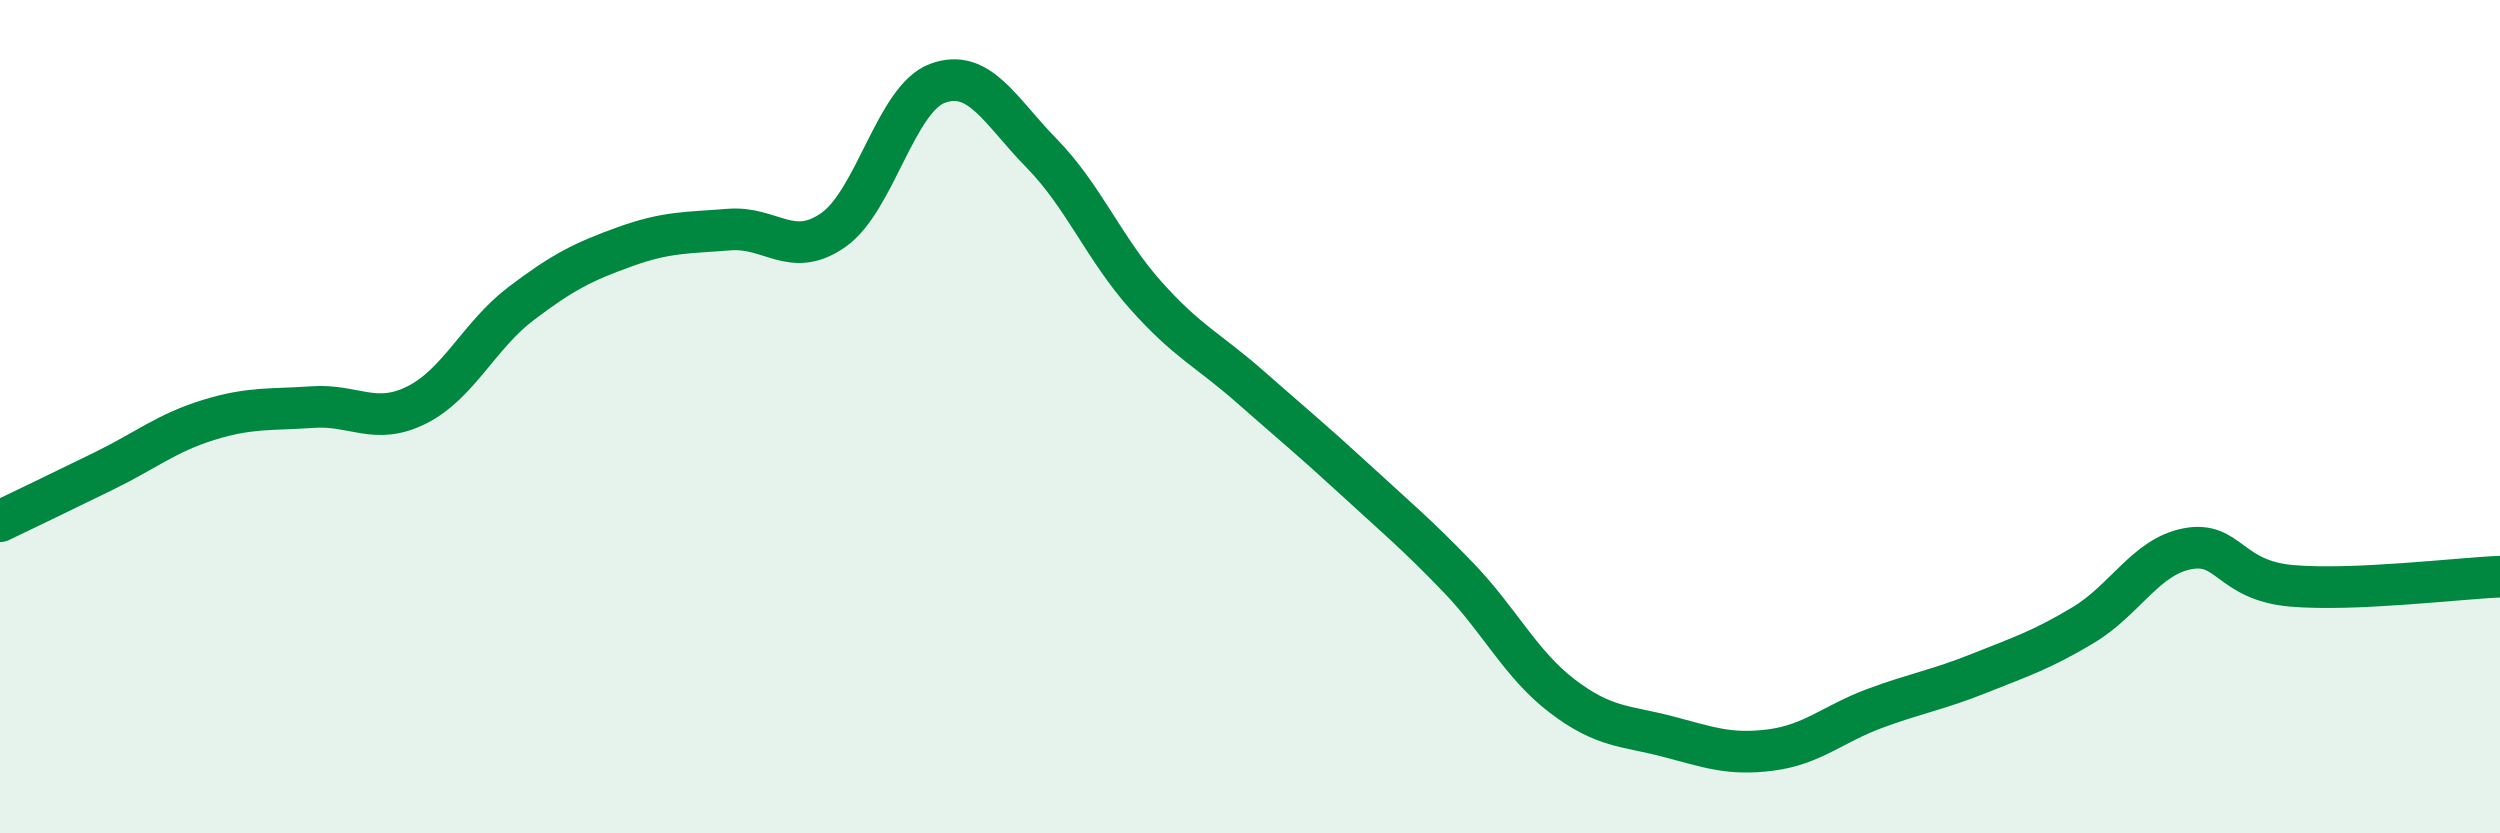 
    <svg width="60" height="20" viewBox="0 0 60 20" xmlns="http://www.w3.org/2000/svg">
      <path
        d="M 0,12.51 C 0.5,12.27 1.5,11.79 2.5,11.3 C 3.5,10.81 4,10.39 5,10.08 C 6,9.77 6.5,9.84 7.5,9.77 C 8.5,9.7 9,10.22 10,9.72 C 11,9.22 11.5,8.05 12.5,7.29 C 13.5,6.53 14,6.28 15,5.92 C 16,5.56 16.5,5.59 17.5,5.51 C 18.5,5.43 19,6.22 20,5.52 C 21,4.82 21.5,2.37 22.5,2 C 23.5,1.63 24,2.66 25,3.68 C 26,4.7 26.5,5.97 27.5,7.09 C 28.5,8.21 29,8.4 30,9.28 C 31,10.16 31.5,10.57 32.5,11.49 C 33.5,12.41 34,12.82 35,13.86 C 36,14.9 36.5,15.95 37.5,16.71 C 38.5,17.47 39,17.41 40,17.67 C 41,17.93 41.5,18.13 42.5,18 C 43.5,17.87 44,17.37 45,17 C 46,16.63 46.5,16.56 47.5,16.16 C 48.5,15.76 49,15.6 50,15 C 51,14.4 51.5,13.36 52.5,13.17 C 53.5,12.98 53.5,13.93 55,14.06 C 56.5,14.19 59,13.88 60,13.84L60 20L0 20Z"
        fill="#008740"
        opacity="0.1"
        stroke-linecap="round"
        stroke-linejoin="round"
      />
      <path
        d="M 0,12.51 C 0.5,12.27 1.5,11.79 2.5,11.3 C 3.5,10.81 4,10.39 5,10.08 C 6,9.77 6.5,9.84 7.5,9.77 C 8.5,9.7 9,10.22 10,9.72 C 11,9.22 11.5,8.05 12.5,7.29 C 13.5,6.53 14,6.28 15,5.92 C 16,5.56 16.5,5.59 17.5,5.51 C 18.5,5.43 19,6.22 20,5.52 C 21,4.82 21.5,2.37 22.5,2 C 23.5,1.63 24,2.66 25,3.68 C 26,4.7 26.5,5.97 27.5,7.09 C 28.5,8.21 29,8.4 30,9.28 C 31,10.16 31.5,10.57 32.5,11.49 C 33.5,12.41 34,12.82 35,13.86 C 36,14.9 36.5,15.95 37.5,16.71 C 38.5,17.47 39,17.41 40,17.67 C 41,17.93 41.5,18.13 42.5,18 C 43.5,17.87 44,17.37 45,17 C 46,16.63 46.5,16.56 47.5,16.16 C 48.5,15.76 49,15.6 50,15 C 51,14.4 51.5,13.36 52.5,13.17 C 53.5,12.98 53.5,13.93 55,14.06 C 56.5,14.19 59,13.88 60,13.84"
        stroke="#008740"
        stroke-width="1"
        fill="none"
        stroke-linecap="round"
        stroke-linejoin="round"
      />
    </svg>
  